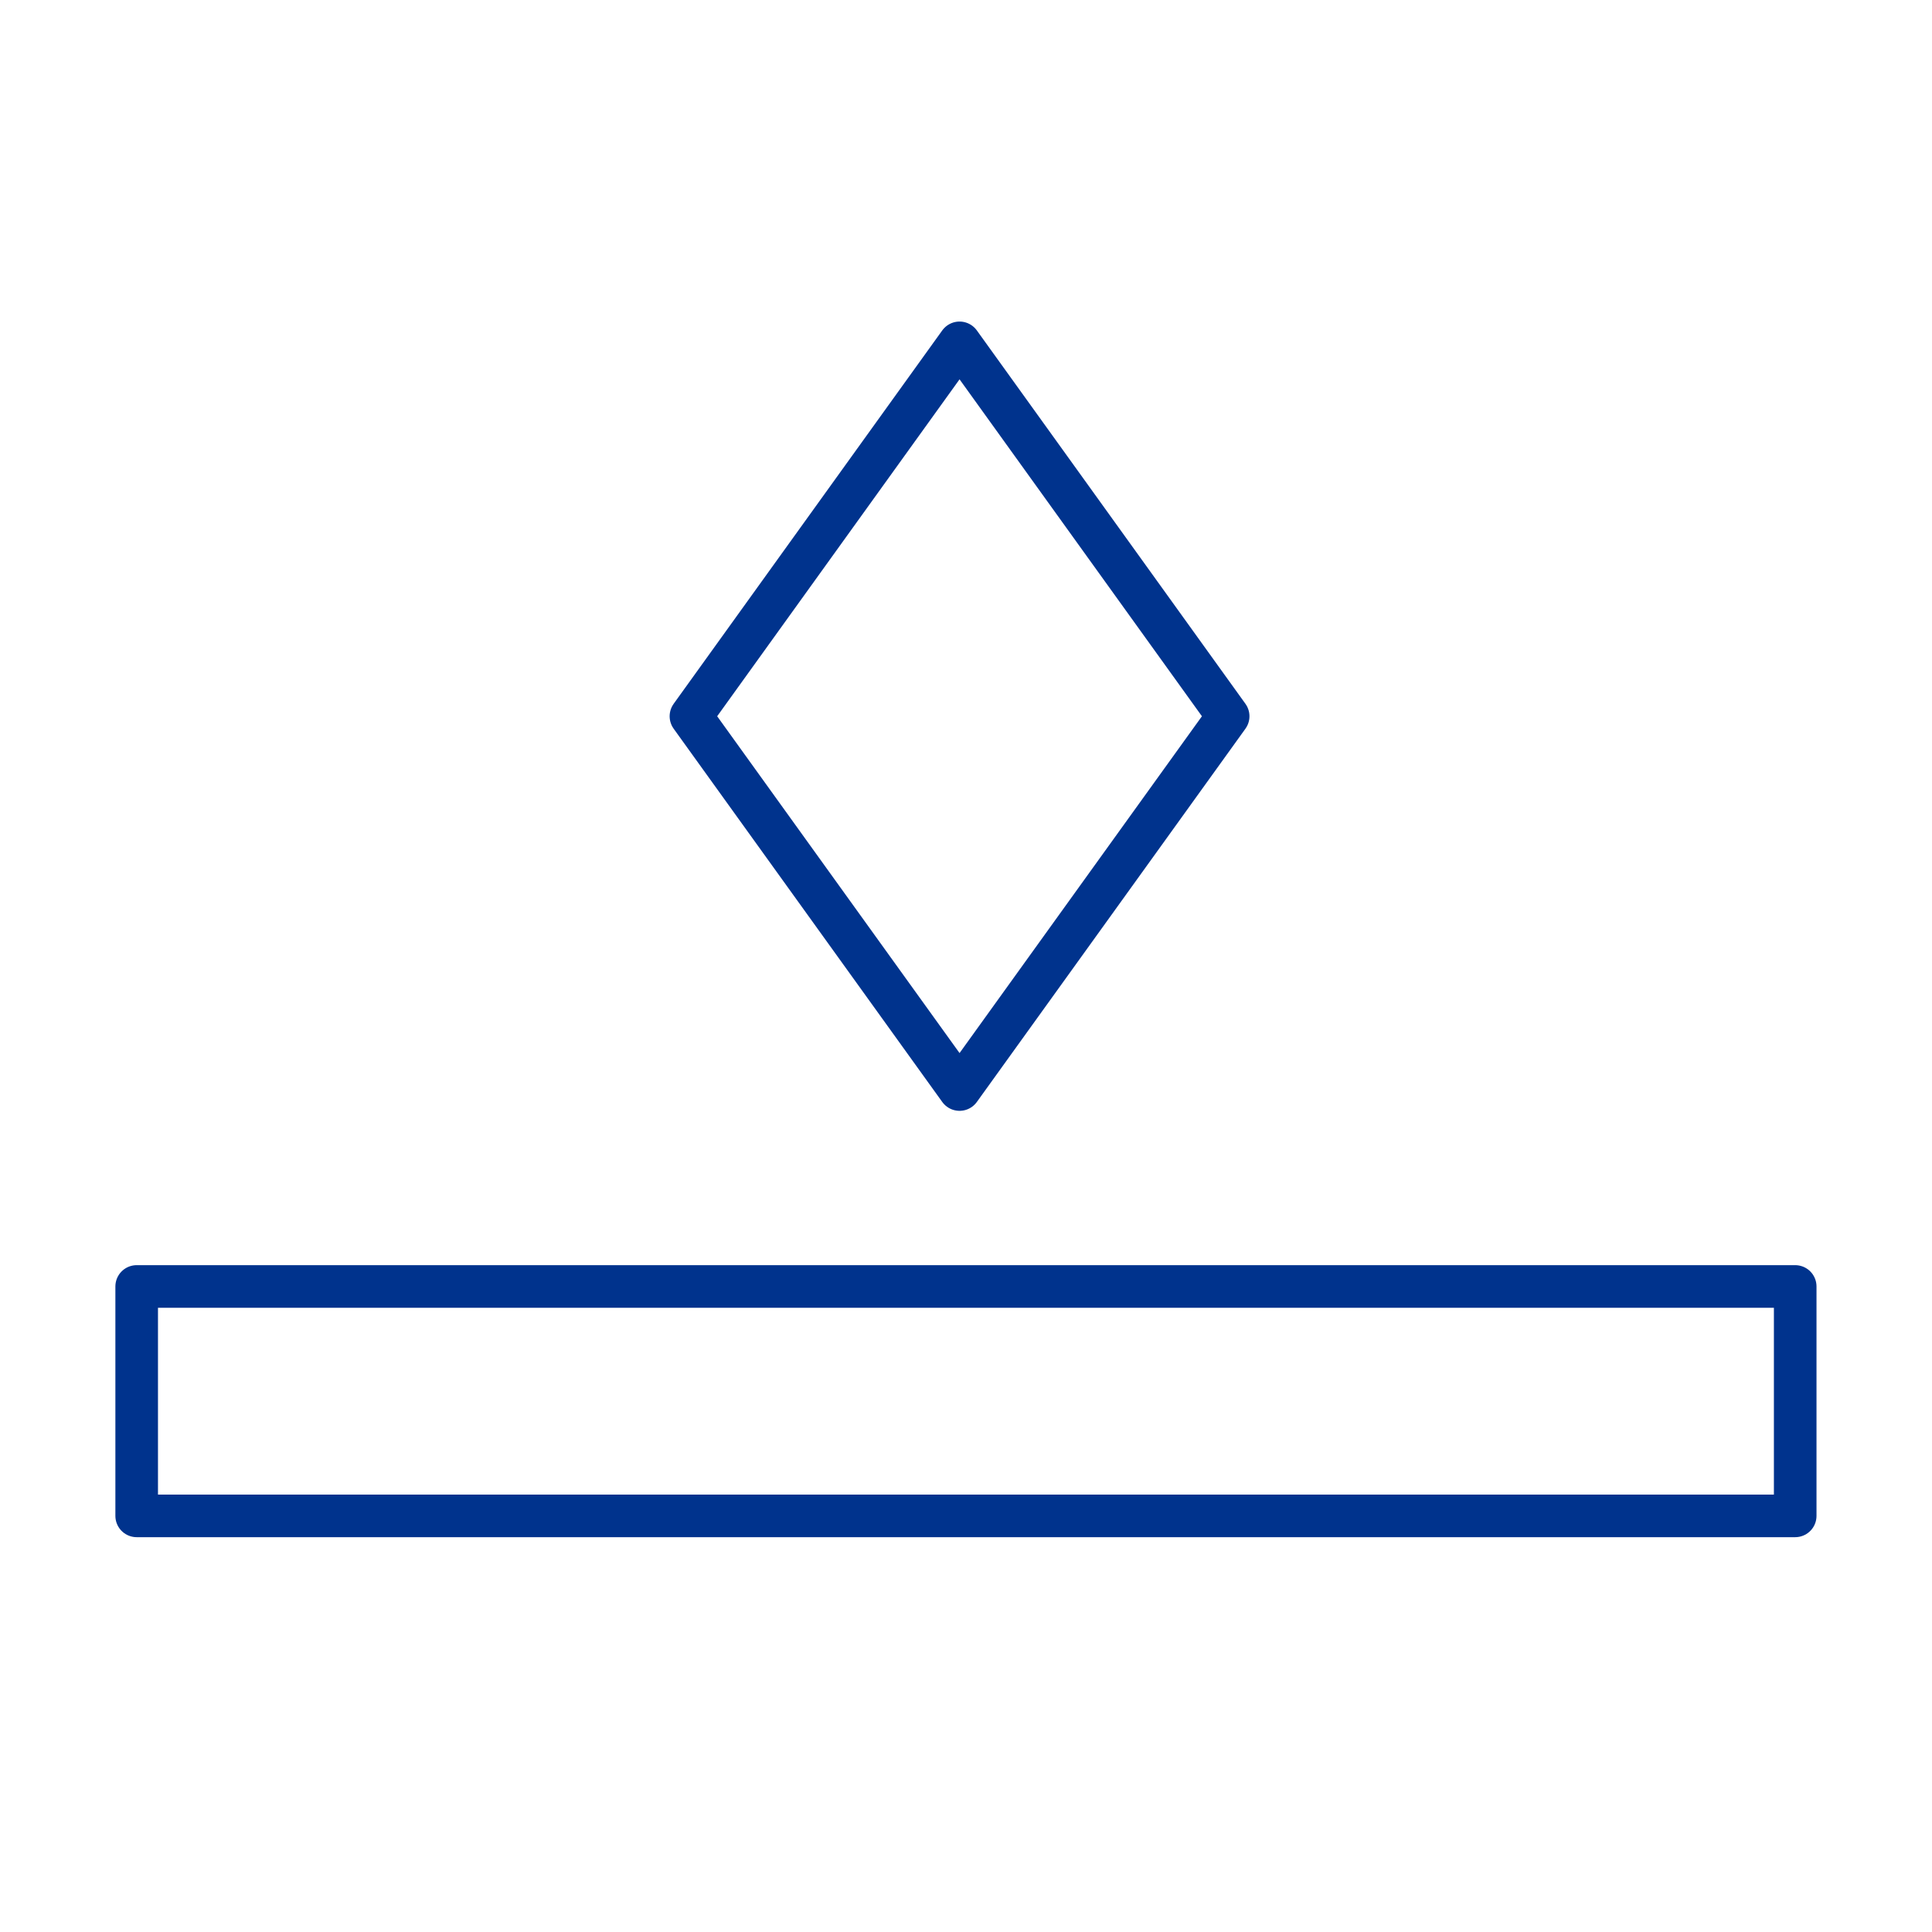 <?xml version="1.0" encoding="UTF-8"?><svg id="Layer_1" xmlns="http://www.w3.org/2000/svg" viewBox="0 0 158.74 158.74"><defs><style>.cls-1{fill:none;stroke:#00338d;stroke-linecap:round;stroke-linejoin:round;stroke-width:3.5px;}</style></defs><rect class="cls-1" x="11.23" y="105.7" width="136.27" height="18.85"/><polygon class="cls-1" points="78.84 89.52 56.77 58.85 78.84 28.17 100.91 58.85 78.84 89.52"/></svg>